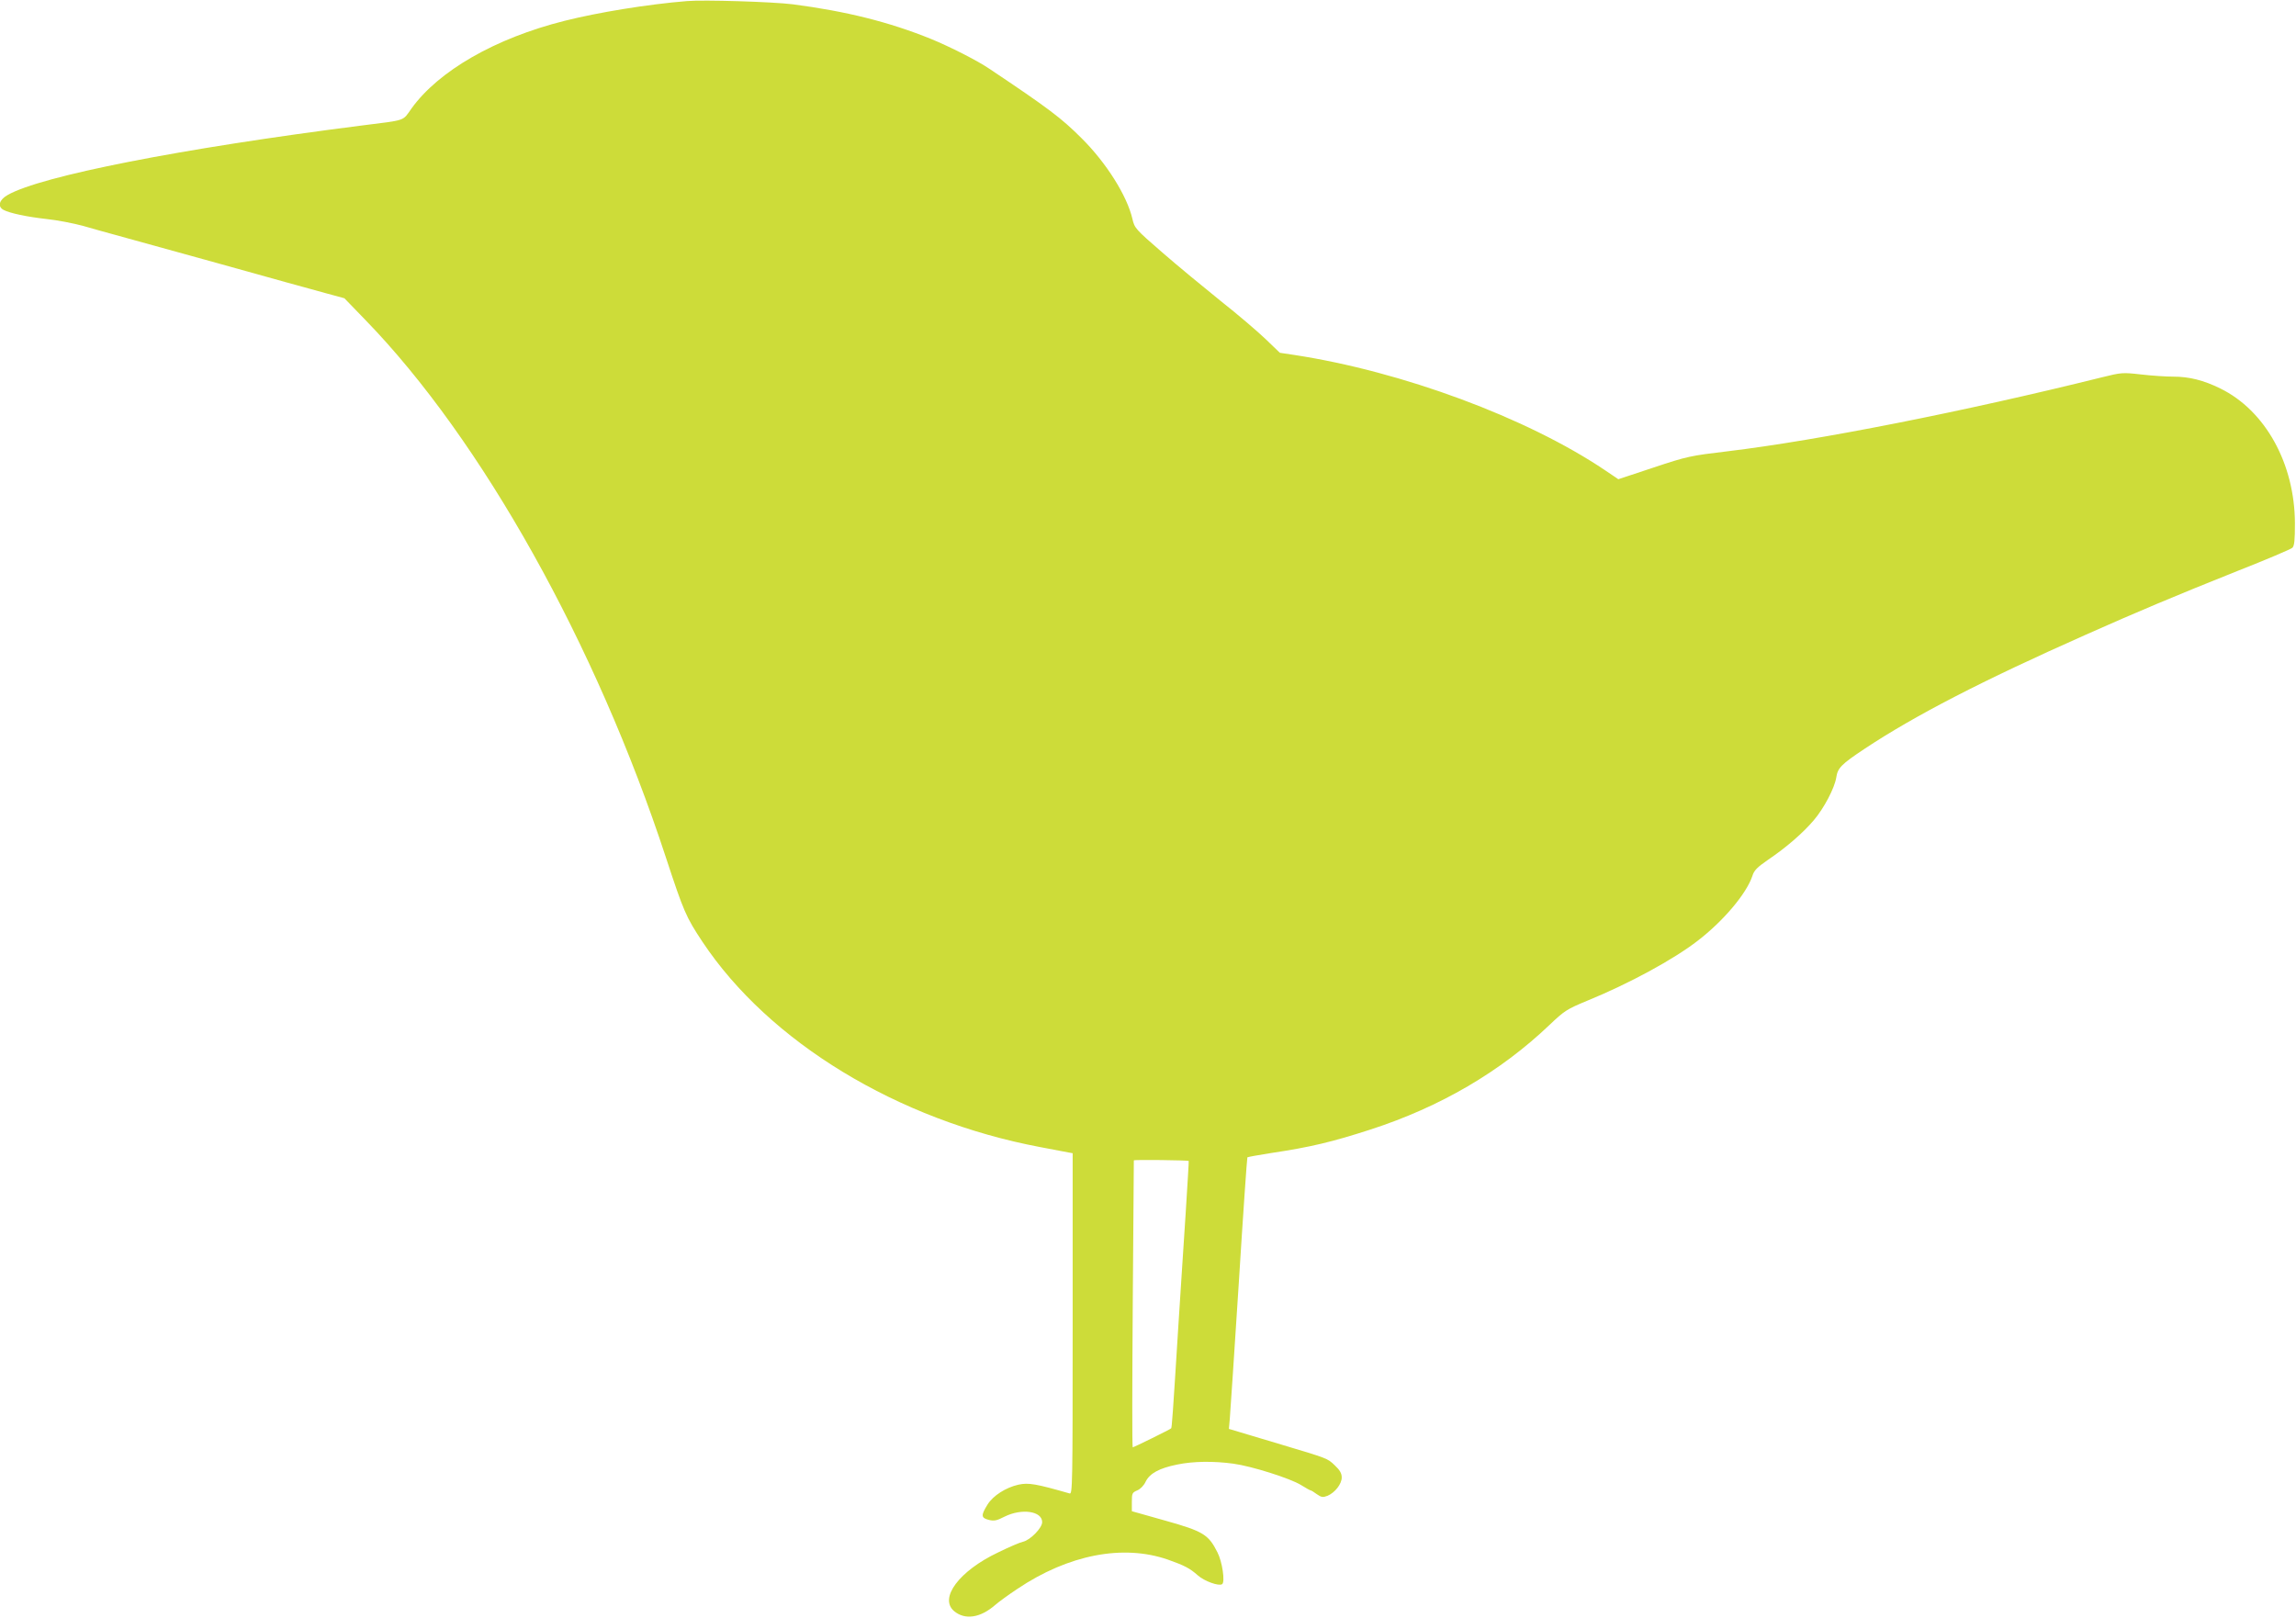 <?xml version="1.0" standalone="no"?>
<!DOCTYPE svg PUBLIC "-//W3C//DTD SVG 20010904//EN"
 "http://www.w3.org/TR/2001/REC-SVG-20010904/DTD/svg10.dtd">
<svg version="1.0" xmlns="http://www.w3.org/2000/svg"
 width="1280pt" height="902pt" viewBox="0 0 1280 902"
 preserveAspectRatio="xMidYMid meet">
<g transform="translate(0,902) scale(0.1,-0.1)"
fill="#cddc39" stroke="none">
<path d="M3830 9014 c-221 -18 -495 -63 -682 -110 -387 -97 -703 -279 -854
-489 -51 -72 -26 -63 -279 -95 -1007 -128 -1786 -281 -1972 -387 -48 -27 -58
-64 -24 -83 36 -19 132 -39 239 -51 59 -6 152 -24 207 -39 55 -16 134 -38 175
-49 41 -11 300 -83 575 -159 275 -77 546 -152 602 -167 l103 -28 117 -121
c648 -667 1286 -1809 1675 -2996 100 -304 112 -332 204 -471 372 -559 1088
-995 1884 -1145 74 -14 145 -28 158 -30 l22 -4 0 -951 c0 -901 -1 -951 -17
-946 -188 54 -229 61 -285 49 -71 -16 -141 -61 -172 -110 -38 -61 -37 -75 5
-86 31 -8 45 -5 90 18 95 47 209 31 209 -31 0 -32 -65 -99 -106 -109 -16 -3
-79 -30 -140 -60 -217 -103 -330 -255 -245 -327 61 -51 146 -38 229 34 18 16
74 57 124 90 284 191 589 250 839 163 93 -33 122 -48 167 -88 36 -32 116 -61
135 -49 18 11 1 126 -26 178 -50 99 -79 117 -289 176 l-188 53 0 52 c0 48 2
52 30 64 17 7 37 27 47 49 23 46 76 75 175 95 90 19 205 20 314 5 103 -14 317
-82 377 -119 27 -17 51 -30 54 -30 3 0 18 -9 34 -21 26 -18 34 -19 60 -9 42
18 79 66 79 102 0 23 -10 41 -40 69 -40 38 -38 37 -295 114 -44 13 -128 38
-187 56 l-107 32 5 56 c3 31 25 371 50 755 24 385 46 701 48 703 2 2 61 13
132 24 220 33 341 62 554 131 389 126 724 322 998 583 84 80 97 88 210 135
235 96 483 231 617 335 143 110 271 262 304 360 10 33 27 49 89 92 99 67 193
148 254 220 57 67 116 180 125 238 8 53 27 73 158 160 279 185 654 379 1233
636 288 128 489 213 847 356 160 63 297 121 305 129 11 11 14 42 14 136 -1
333 -165 629 -416 752 -93 46 -174 66 -262 66 -39 0 -119 5 -178 12 -106 12
-112 11 -221 -16 -765 -190 -1578 -351 -2084 -412 -209 -25 -226 -28 -415 -91
l-196 -65 -74 50 c-435 293 -1131 551 -1733 643 l-80 12 -80 77 c-44 42 -156
138 -250 212 -93 75 -240 196 -325 270 -151 131 -155 136 -167 188 -30 129
-146 313 -283 449 -113 113 -186 168 -515 388 -66 45 -220 123 -325 166 -232
94 -471 154 -770 193 -111 14 -497 26 -590 18z m2797 -6467 c1 -2 -7 -133 -17
-292 -11 -160 -28 -436 -40 -615 -32 -514 -37 -581 -41 -584 -7 -7 -209 -106
-214 -106 -4 0 -3 359 0 798 3 438 6 799 6 802 -1 5 301 1 306 -3z"/>
</g>
</svg>
